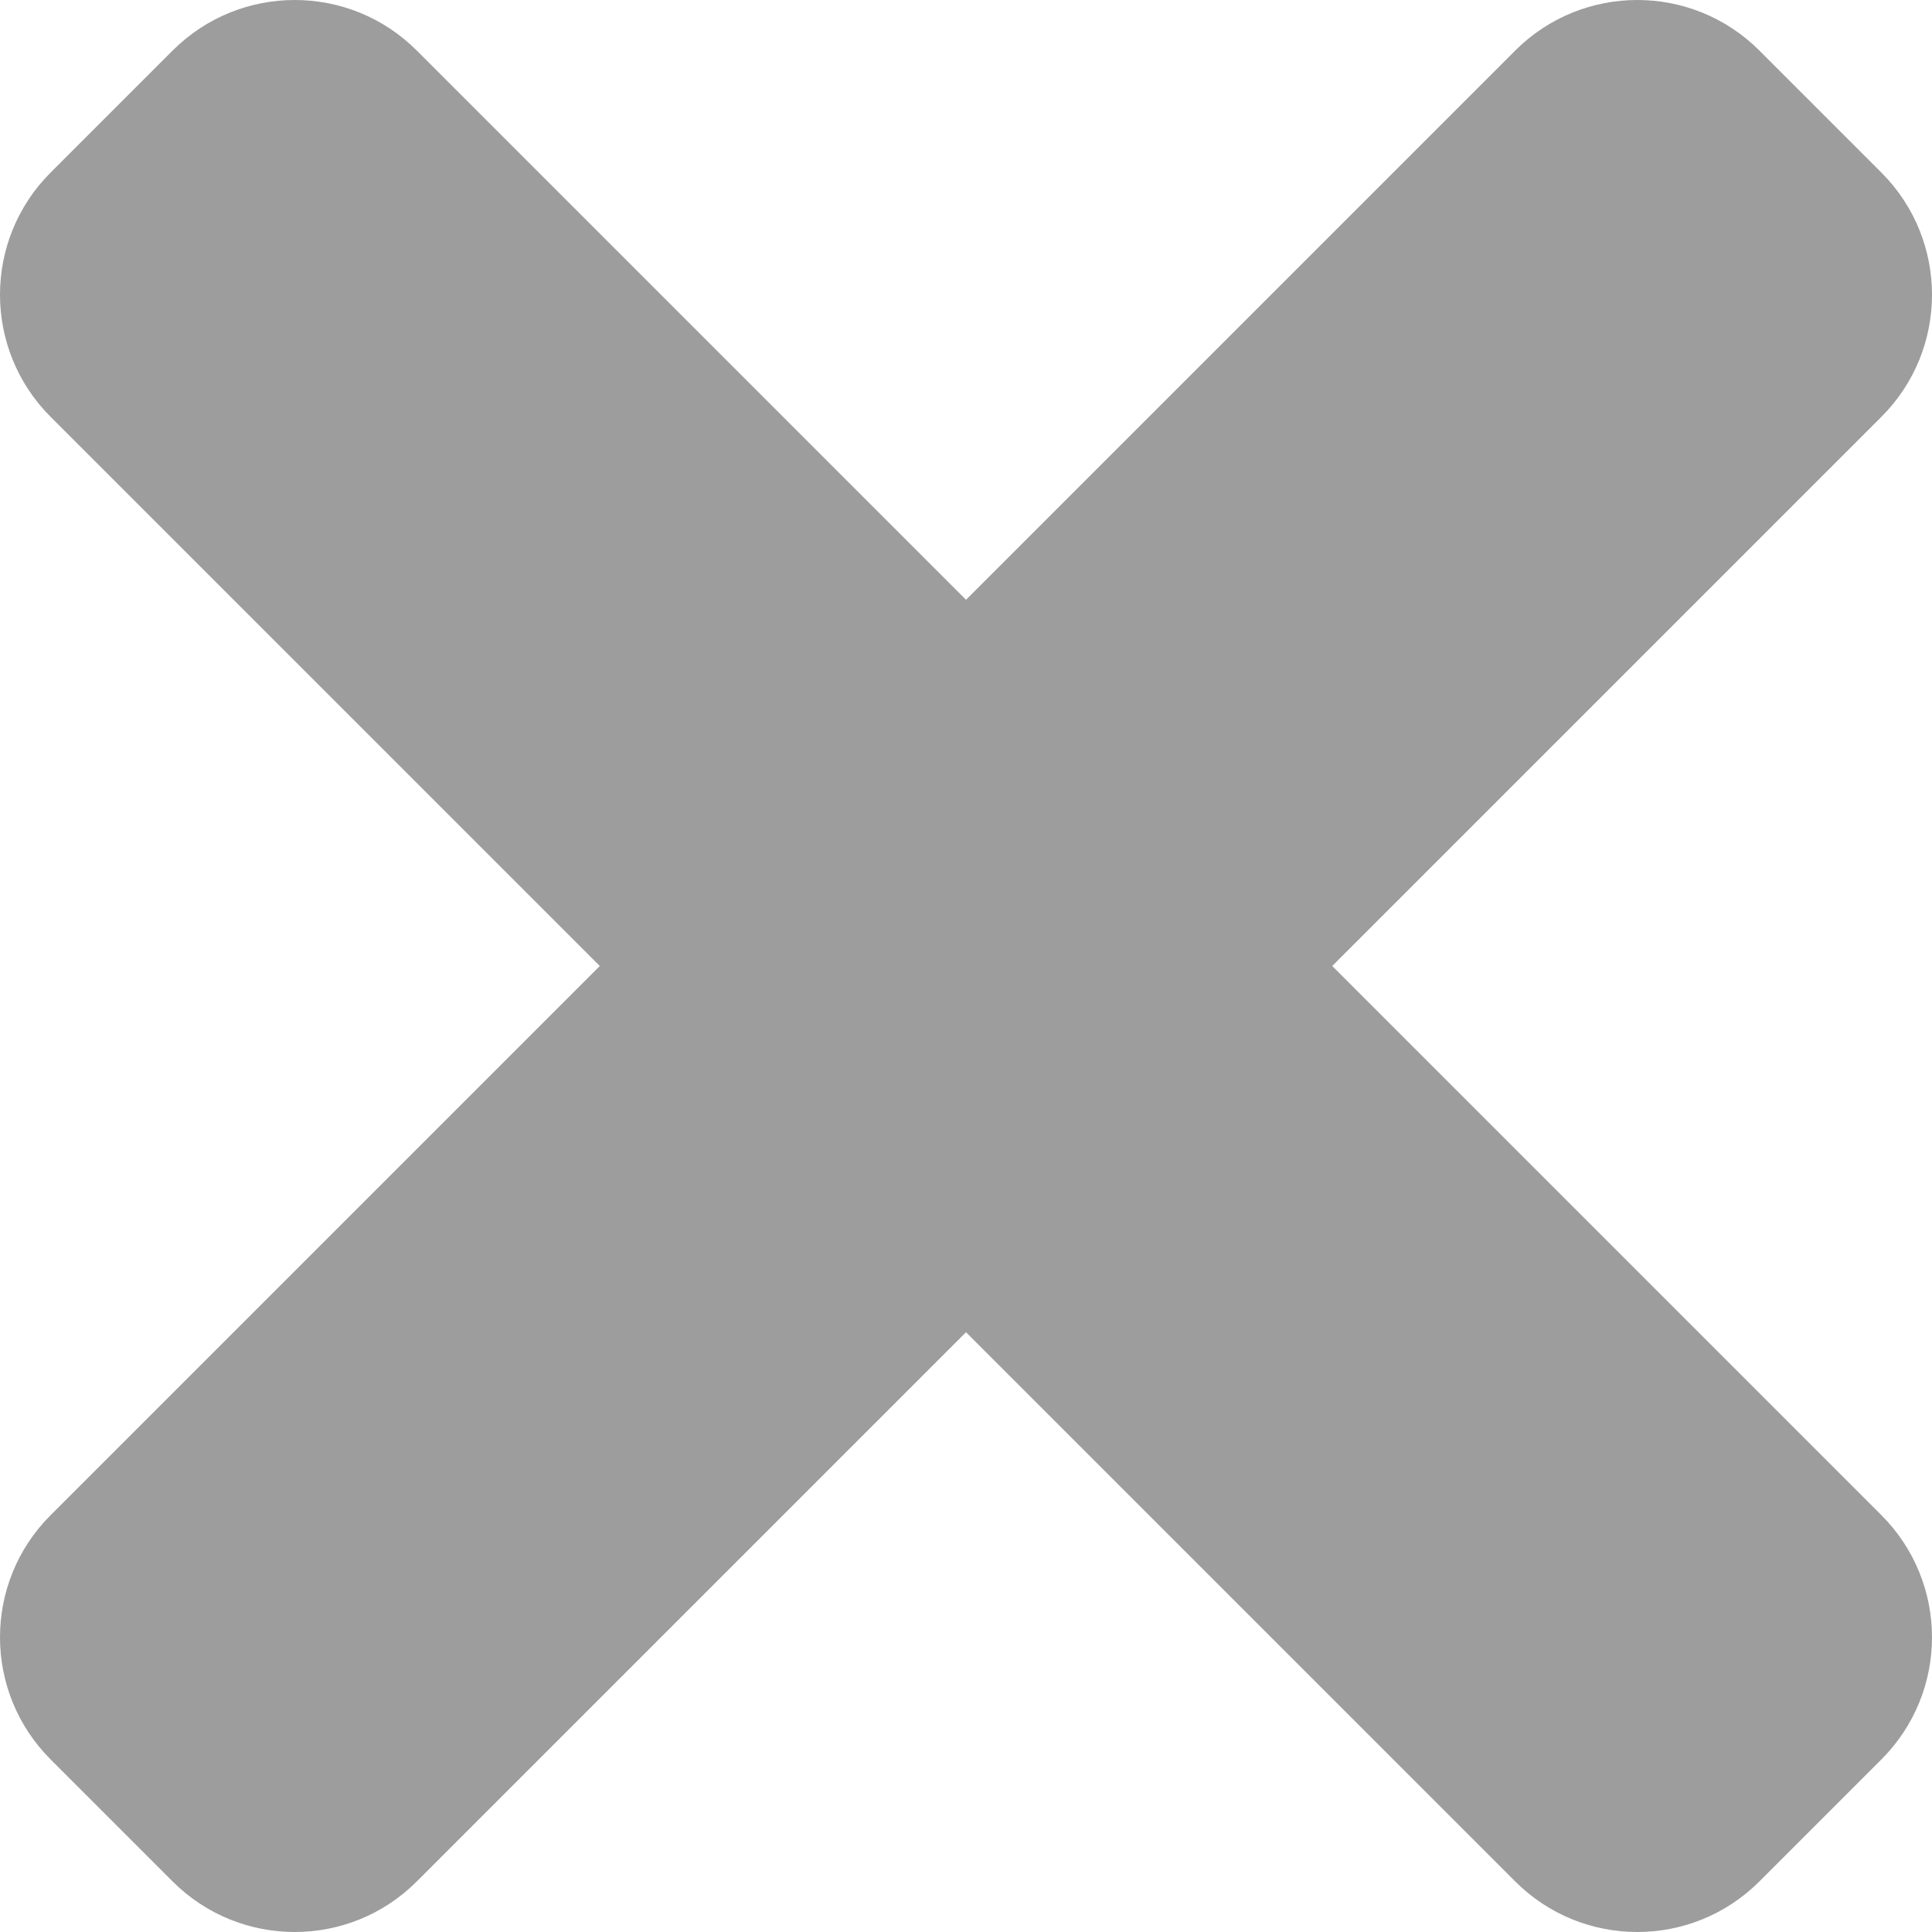 <svg width="25" height="25" viewBox="0 0 25 25" fill="none" xmlns="http://www.w3.org/2000/svg">
<path d="M17.239 12.5L24.346 5.393C25.218 4.521 25.218 3.107 24.346 2.234L22.766 0.654C21.894 -0.218 20.48 -0.218 19.607 0.654L12.5 7.761L5.393 0.654C4.521 -0.218 3.107 -0.218 2.234 0.654L0.654 2.234C-0.218 3.106 -0.218 4.52 0.654 5.393L7.761 12.5L0.654 19.607C-0.218 20.479 -0.218 21.893 0.654 22.766L2.234 24.346C3.106 25.218 4.521 25.218 5.393 24.346L12.5 17.239L19.607 24.346C20.479 25.218 21.894 25.218 22.766 24.346L24.346 22.766C25.218 21.894 25.218 20.48 24.346 19.607L17.239 12.5Z" fill="#9D9D9D"/>
</svg>
